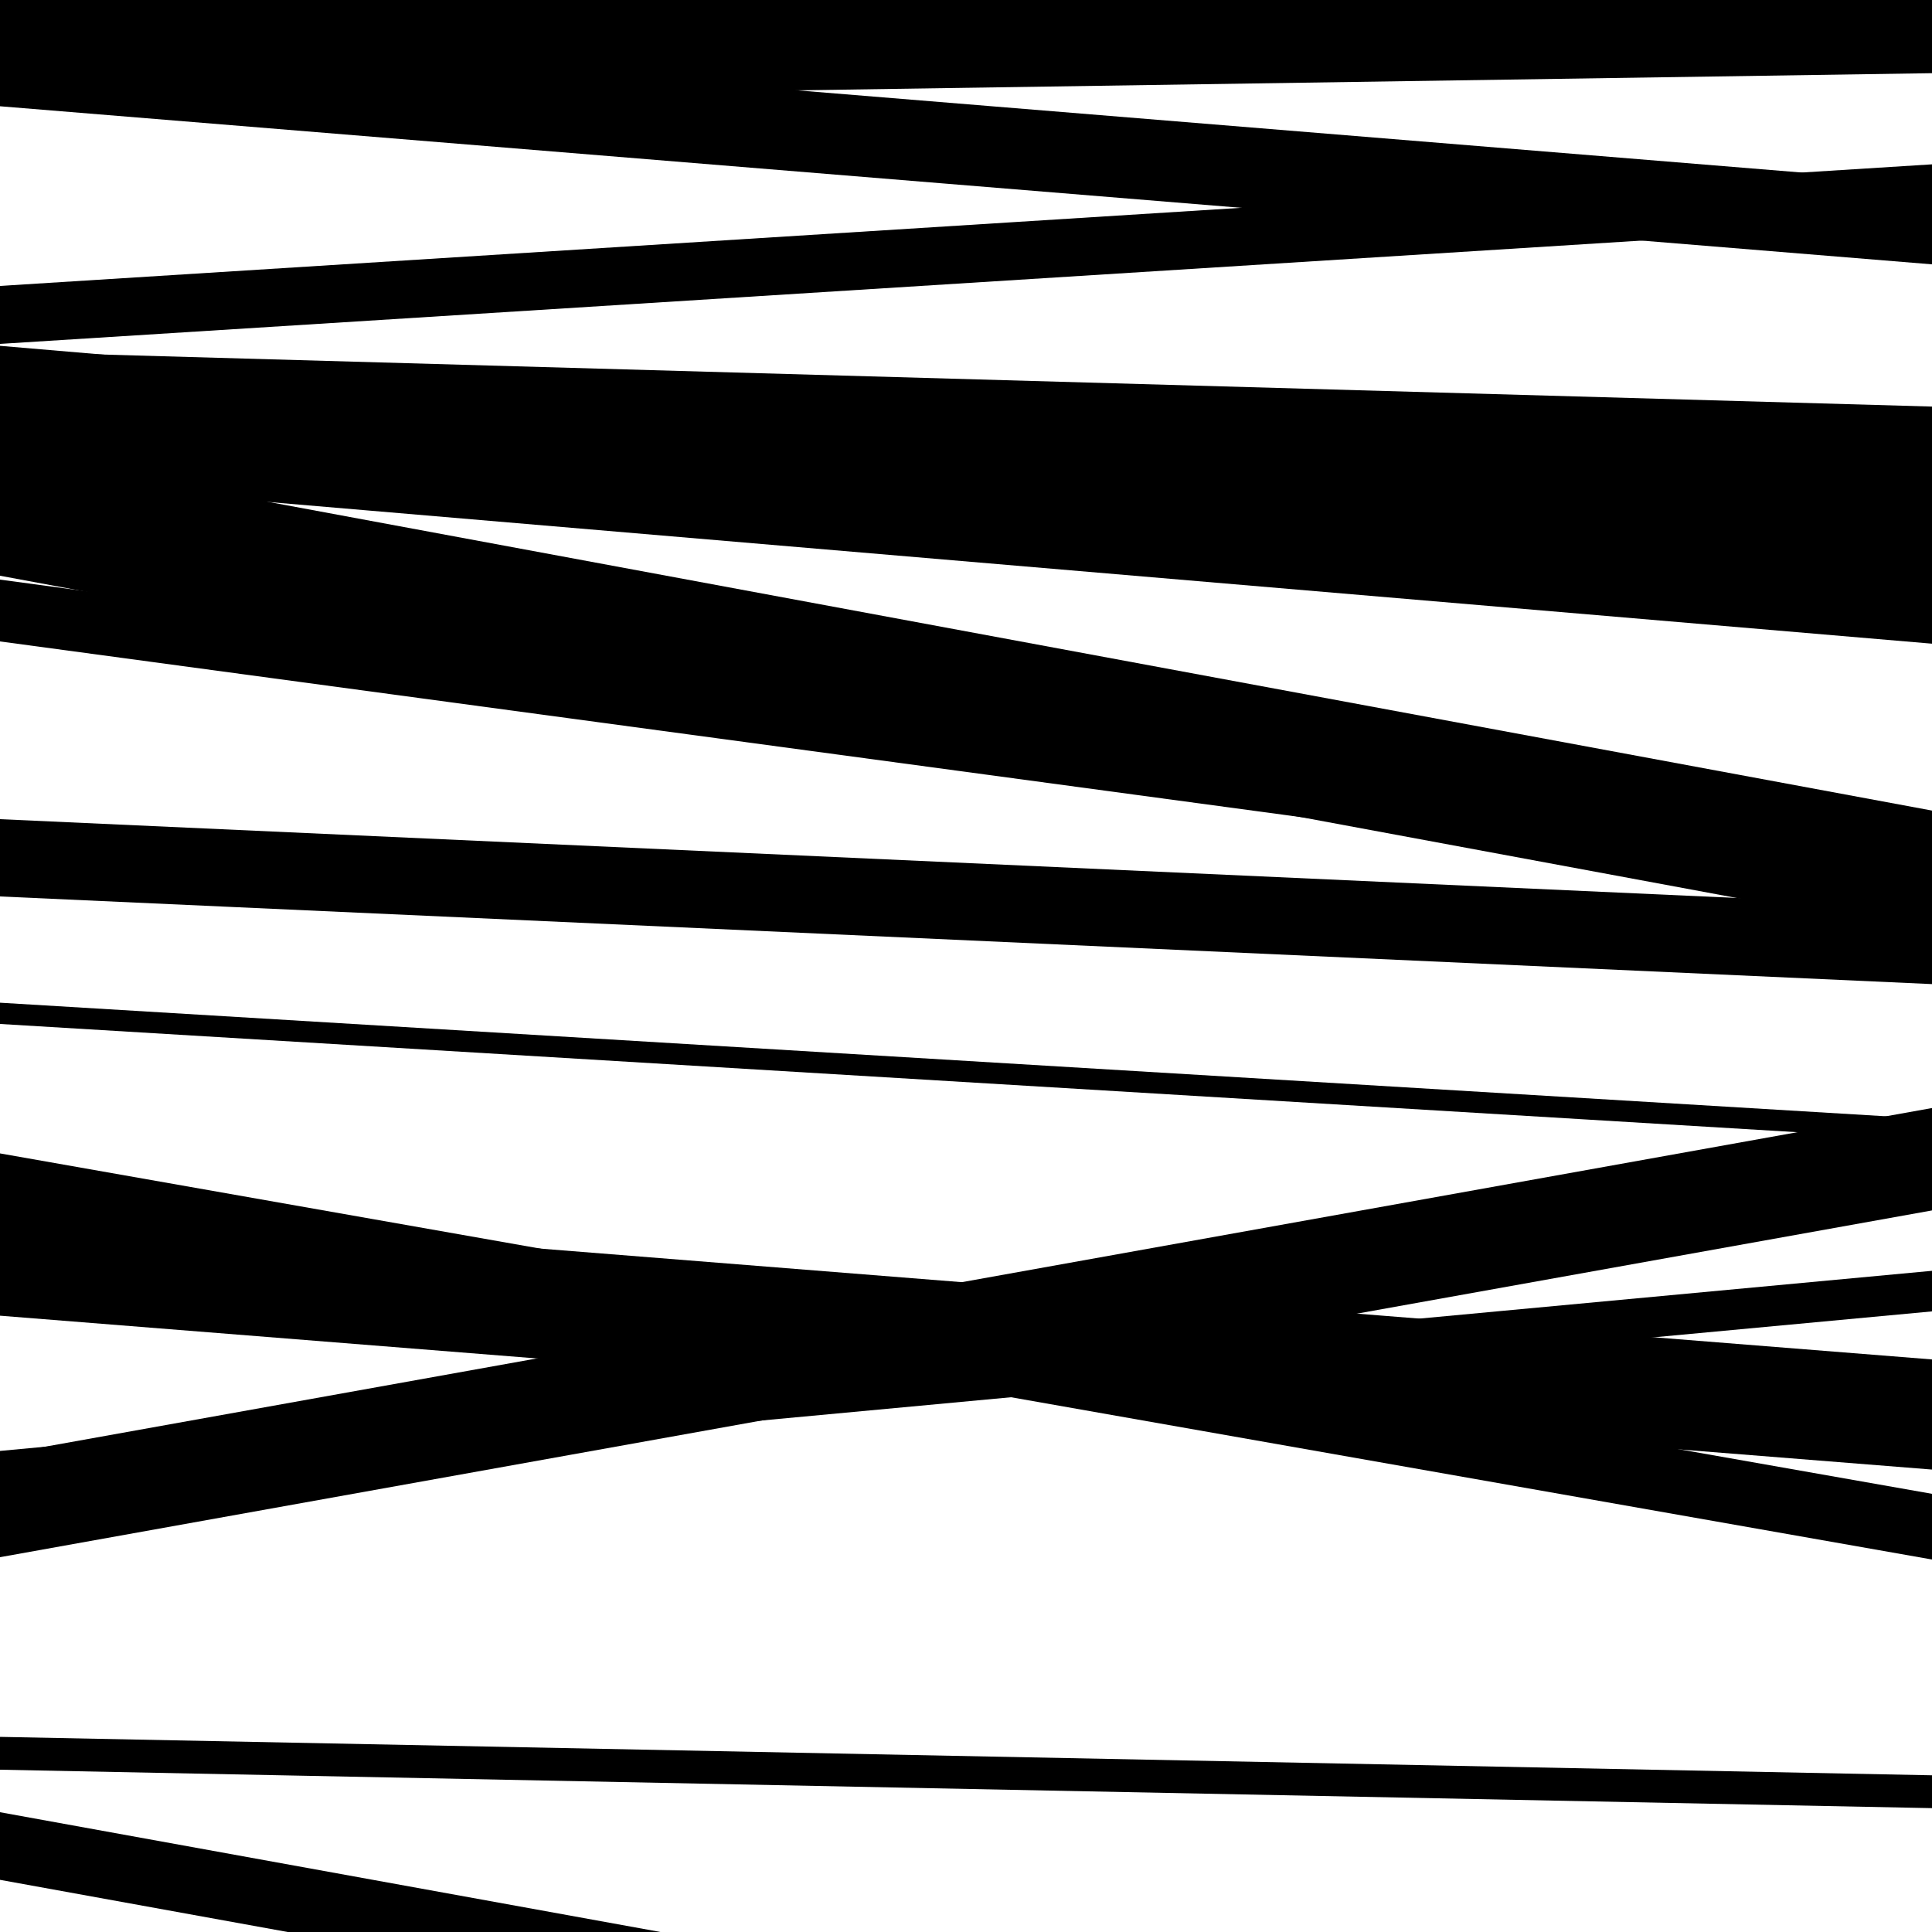 <svg viewBox="0 0 1000 1000" height="1000" width="1000" xmlns="http://www.w3.org/2000/svg">
<rect x="0" y="0" width="1000" height="1000" fill="#ffffff"></rect>
<path opacity="0.8" d="M 0 806 L 1000 626.515 L 1000 573.515 L 0 753 Z" fill="hsl(213, 15%, 50%)"></path>
<path opacity="0.8" d="M 0 53 L 1000 37.879 L 1000 -22.121 L 0 -7 Z" fill="hsl(218, 25%, 70%)"></path>
<path opacity="0.8" d="M 0 240 L 1000 268.438 L 1000 210.438 L 0 182 Z" fill="hsl(223, 30%, 90%)"></path>
<path opacity="0.8" d="M 0 464 L 1000 509.368 L 1000 469.368 L 0 424 Z" fill="hsl(208, 10%, 30%)"></path>
<path opacity="0.8" d="M 0 772 L 1000 678.77 L 1000 657.77 L 0 751 Z" fill="hsl(213, 15%, 50%)"></path>
<path opacity="0.8" d="M 0 55 L 1000 136.822 L 1000 94.822 L 0 13 Z" fill="hsl(218, 25%, 70%)"></path>
<path opacity="0.8" d="M 0 298 L 1000 483.549 L 1000 419.549 L 0 234 Z" fill="hsl(223, 30%, 90%)"></path>
<path opacity="0.8" d="M 0 631 L 1000 807.202 L 1000 773.202 L 0 597 Z" fill="hsl(208, 10%, 30%)"></path>
<path opacity="0.8" d="M 0 916 L 1000 935.892 L 1000 918.892 L 0 899 Z" fill="hsl(213, 15%, 50%)"></path>
<path opacity="0.8" d="M 0 178 L 1000 115.06 L 1000 85.06 L 0 148 Z" fill="hsl(218, 25%, 70%)"></path>
<path opacity="0.8" d="M 0 332 L 1000 467.061 L 1000 435.061 L 0 300 Z" fill="hsl(223, 30%, 90%)"></path>
<path opacity="0.8" d="M 0 530 L 1000 590.226 L 1000 579.226 L 0 519 Z" fill="hsl(208, 10%, 30%)"></path>
<path opacity="0.8" d="M 0 681 L 1000 760.64 L 1000 703.64 L 0 624 Z" fill="hsl(213, 15%, 50%)"></path>
<path opacity="0.8" d="M 0 973 L 1000 1154.343 L 1000 1119.343 L 0 938 Z" fill="hsl(218, 25%, 70%)"></path>
<path opacity="0.8" d="M 0 248 L 1000 333.168 L 1000 264.168 L 0 179 Z" fill="hsl(223, 30%, 90%)"></path>
</svg>